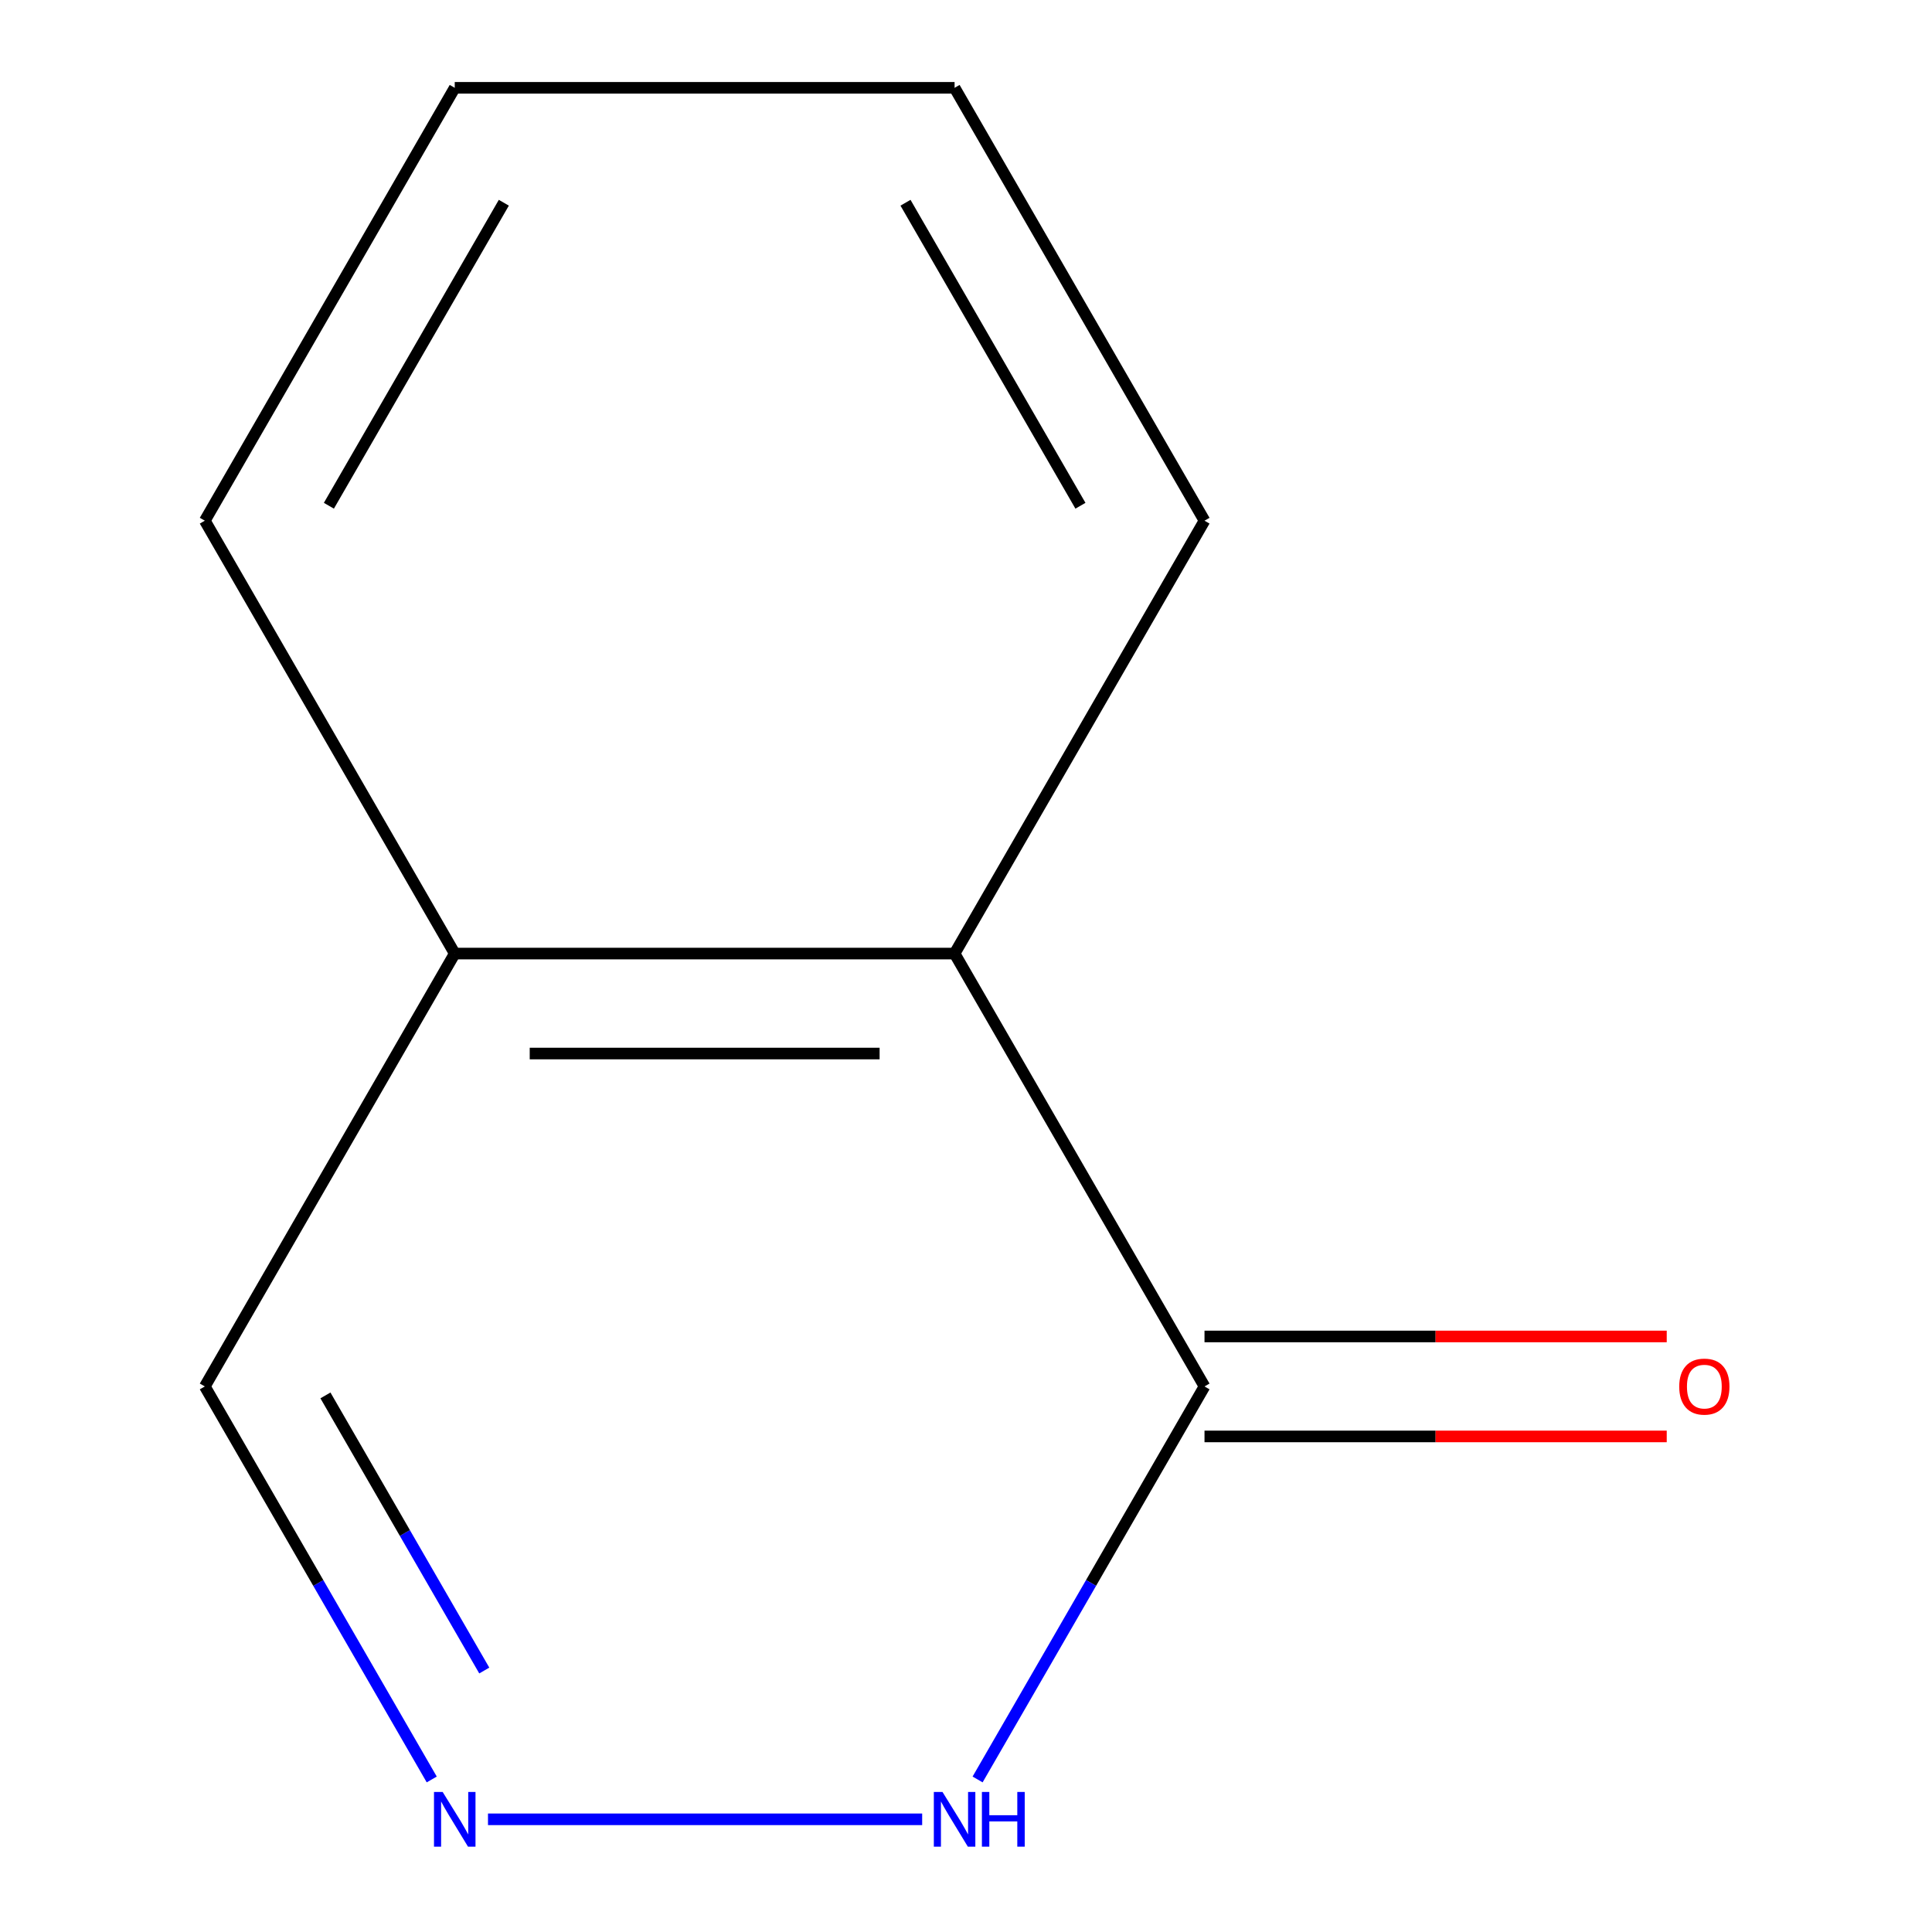 <?xml version='1.0' encoding='iso-8859-1'?>
<svg version='1.1' baseProfile='full'
              xmlns='http://www.w3.org/2000/svg'
                      xmlns:rdkit='http://www.rdkit.org/xml'
                      xmlns:xlink='http://www.w3.org/1999/xlink'
                  xml:space='preserve'
width='1000px' height='1000px' viewBox='0 0 1000 1000'>
<!-- END OF HEADER -->
<rect style='opacity:1.0;fill:#FFFFFF;stroke:none' width='1000' height='1000' x='0' y='0'> </rect>
<path class='bond-1' d='M 252.583,941.675 L 477.314,941.675' style='fill:none;fill-rule:evenodd;stroke:#0000FF;stroke-width:6px;stroke-linecap:butt;stroke-linejoin:miter;stroke-opacity:1' />
<path class='bond-5' d='M 223.466,921.047 L 164.742,819.334' style='fill:none;fill-rule:evenodd;stroke:#0000FF;stroke-width:6px;stroke-linecap:butt;stroke-linejoin:miter;stroke-opacity:1' />
<path class='bond-5' d='M 164.742,819.334 L 106.017,717.62' style='fill:none;fill-rule:evenodd;stroke:#000000;stroke-width:6px;stroke-linecap:butt;stroke-linejoin:miter;stroke-opacity:1' />
<path class='bond-5' d='M 250.66,864.662 L 209.553,793.462' style='fill:none;fill-rule:evenodd;stroke:#0000FF;stroke-width:6px;stroke-linecap:butt;stroke-linejoin:miter;stroke-opacity:1' />
<path class='bond-5' d='M 209.553,793.462 L 168.445,722.263' style='fill:none;fill-rule:evenodd;stroke:#000000;stroke-width:6px;stroke-linecap:butt;stroke-linejoin:miter;stroke-opacity:1' />
<path class='bond-0' d='M 623.45,717.62 L 564.726,819.334' style='fill:none;fill-rule:evenodd;stroke:#000000;stroke-width:6px;stroke-linecap:butt;stroke-linejoin:miter;stroke-opacity:1' />
<path class='bond-0' d='M 564.726,819.334 L 506.002,921.047' style='fill:none;fill-rule:evenodd;stroke:#0000FF;stroke-width:6px;stroke-linecap:butt;stroke-linejoin:miter;stroke-opacity:1' />
<path class='bond-4' d='M 623.45,743.492 L 743.075,743.492' style='fill:none;fill-rule:evenodd;stroke:#000000;stroke-width:6px;stroke-linecap:butt;stroke-linejoin:miter;stroke-opacity:1' />
<path class='bond-4' d='M 743.075,743.492 L 862.699,743.492' style='fill:none;fill-rule:evenodd;stroke:#FF0000;stroke-width:6px;stroke-linecap:butt;stroke-linejoin:miter;stroke-opacity:1' />
<path class='bond-4' d='M 623.45,691.748 L 743.075,691.748' style='fill:none;fill-rule:evenodd;stroke:#000000;stroke-width:6px;stroke-linecap:butt;stroke-linejoin:miter;stroke-opacity:1' />
<path class='bond-4' d='M 743.075,691.748 L 862.699,691.748' style='fill:none;fill-rule:evenodd;stroke:#FF0000;stroke-width:6px;stroke-linecap:butt;stroke-linejoin:miter;stroke-opacity:1' />
<path class='bond-10' d='M 623.45,717.62 L 494.092,493.565' style='fill:none;fill-rule:evenodd;stroke:#000000;stroke-width:6px;stroke-linecap:butt;stroke-linejoin:miter;stroke-opacity:1' />
<path class='bond-2' d='M 494.092,493.565 L 235.375,493.565' style='fill:none;fill-rule:evenodd;stroke:#000000;stroke-width:6px;stroke-linecap:butt;stroke-linejoin:miter;stroke-opacity:1' />
<path class='bond-2' d='M 455.285,545.308 L 274.183,545.308' style='fill:none;fill-rule:evenodd;stroke:#000000;stroke-width:6px;stroke-linecap:butt;stroke-linejoin:miter;stroke-opacity:1' />
<path class='bond-6' d='M 494.092,493.565 L 623.45,269.51' style='fill:none;fill-rule:evenodd;stroke:#000000;stroke-width:6px;stroke-linecap:butt;stroke-linejoin:miter;stroke-opacity:1' />
<path class='bond-3' d='M 235.375,493.565 L 106.017,717.62' style='fill:none;fill-rule:evenodd;stroke:#000000;stroke-width:6px;stroke-linecap:butt;stroke-linejoin:miter;stroke-opacity:1' />
<path class='bond-7' d='M 235.375,493.565 L 106.017,269.51' style='fill:none;fill-rule:evenodd;stroke:#000000;stroke-width:6px;stroke-linecap:butt;stroke-linejoin:miter;stroke-opacity:1' />
<path class='bond-11' d='M 623.45,269.51 L 494.092,45.455' style='fill:none;fill-rule:evenodd;stroke:#000000;stroke-width:6px;stroke-linecap:butt;stroke-linejoin:miter;stroke-opacity:1' />
<path class='bond-11' d='M 559.236,261.773 L 468.685,104.934' style='fill:none;fill-rule:evenodd;stroke:#000000;stroke-width:6px;stroke-linecap:butt;stroke-linejoin:miter;stroke-opacity:1' />
<path class='bond-9' d='M 106.017,269.51 L 235.375,45.455' style='fill:none;fill-rule:evenodd;stroke:#000000;stroke-width:6px;stroke-linecap:butt;stroke-linejoin:miter;stroke-opacity:1' />
<path class='bond-9' d='M 170.232,261.773 L 260.783,104.934' style='fill:none;fill-rule:evenodd;stroke:#000000;stroke-width:6px;stroke-linecap:butt;stroke-linejoin:miter;stroke-opacity:1' />
<path class='bond-8' d='M 494.092,45.455 L 235.375,45.455' style='fill:none;fill-rule:evenodd;stroke:#000000;stroke-width:6px;stroke-linecap:butt;stroke-linejoin:miter;stroke-opacity:1' />
<path  class='atom-0' d='M 229.115 927.515
L 238.395 942.515
Q 239.315 943.995, 240.795 946.675
Q 242.275 949.355, 242.355 949.515
L 242.355 927.515
L 246.115 927.515
L 246.115 955.835
L 242.235 955.835
L 232.275 939.435
Q 231.115 937.515, 229.875 935.315
Q 228.675 933.115, 228.315 932.435
L 228.315 955.835
L 224.635 955.835
L 224.635 927.515
L 229.115 927.515
' fill='#0000FF'/>
<path  class='atom-2' d='M 487.832 927.515
L 497.112 942.515
Q 498.032 943.995, 499.512 946.675
Q 500.992 949.355, 501.072 949.515
L 501.072 927.515
L 504.832 927.515
L 504.832 955.835
L 500.952 955.835
L 490.992 939.435
Q 489.832 937.515, 488.592 935.315
Q 487.392 933.115, 487.032 932.435
L 487.032 955.835
L 483.352 955.835
L 483.352 927.515
L 487.832 927.515
' fill='#0000FF'/>
<path  class='atom-2' d='M 508.232 927.515
L 512.072 927.515
L 512.072 939.555
L 526.552 939.555
L 526.552 927.515
L 530.392 927.515
L 530.392 955.835
L 526.552 955.835
L 526.552 942.755
L 512.072 942.755
L 512.072 955.835
L 508.232 955.835
L 508.232 927.515
' fill='#0000FF'/>
<path  class='atom-5' d='M 869.167 717.7
Q 869.167 710.9, 872.527 707.1
Q 875.887 703.3, 882.167 703.3
Q 888.447 703.3, 891.807 707.1
Q 895.167 710.9, 895.167 717.7
Q 895.167 724.58, 891.767 728.5
Q 888.367 732.38, 882.167 732.38
Q 875.927 732.38, 872.527 728.5
Q 869.167 724.62, 869.167 717.7
M 882.167 729.18
Q 886.487 729.18, 888.807 726.3
Q 891.167 723.38, 891.167 717.7
Q 891.167 712.14, 888.807 709.34
Q 886.487 706.5, 882.167 706.5
Q 877.847 706.5, 875.487 709.3
Q 873.167 712.1, 873.167 717.7
Q 873.167 723.42, 875.487 726.3
Q 877.847 729.18, 882.167 729.18
' fill='#FF0000'/>
</svg>
